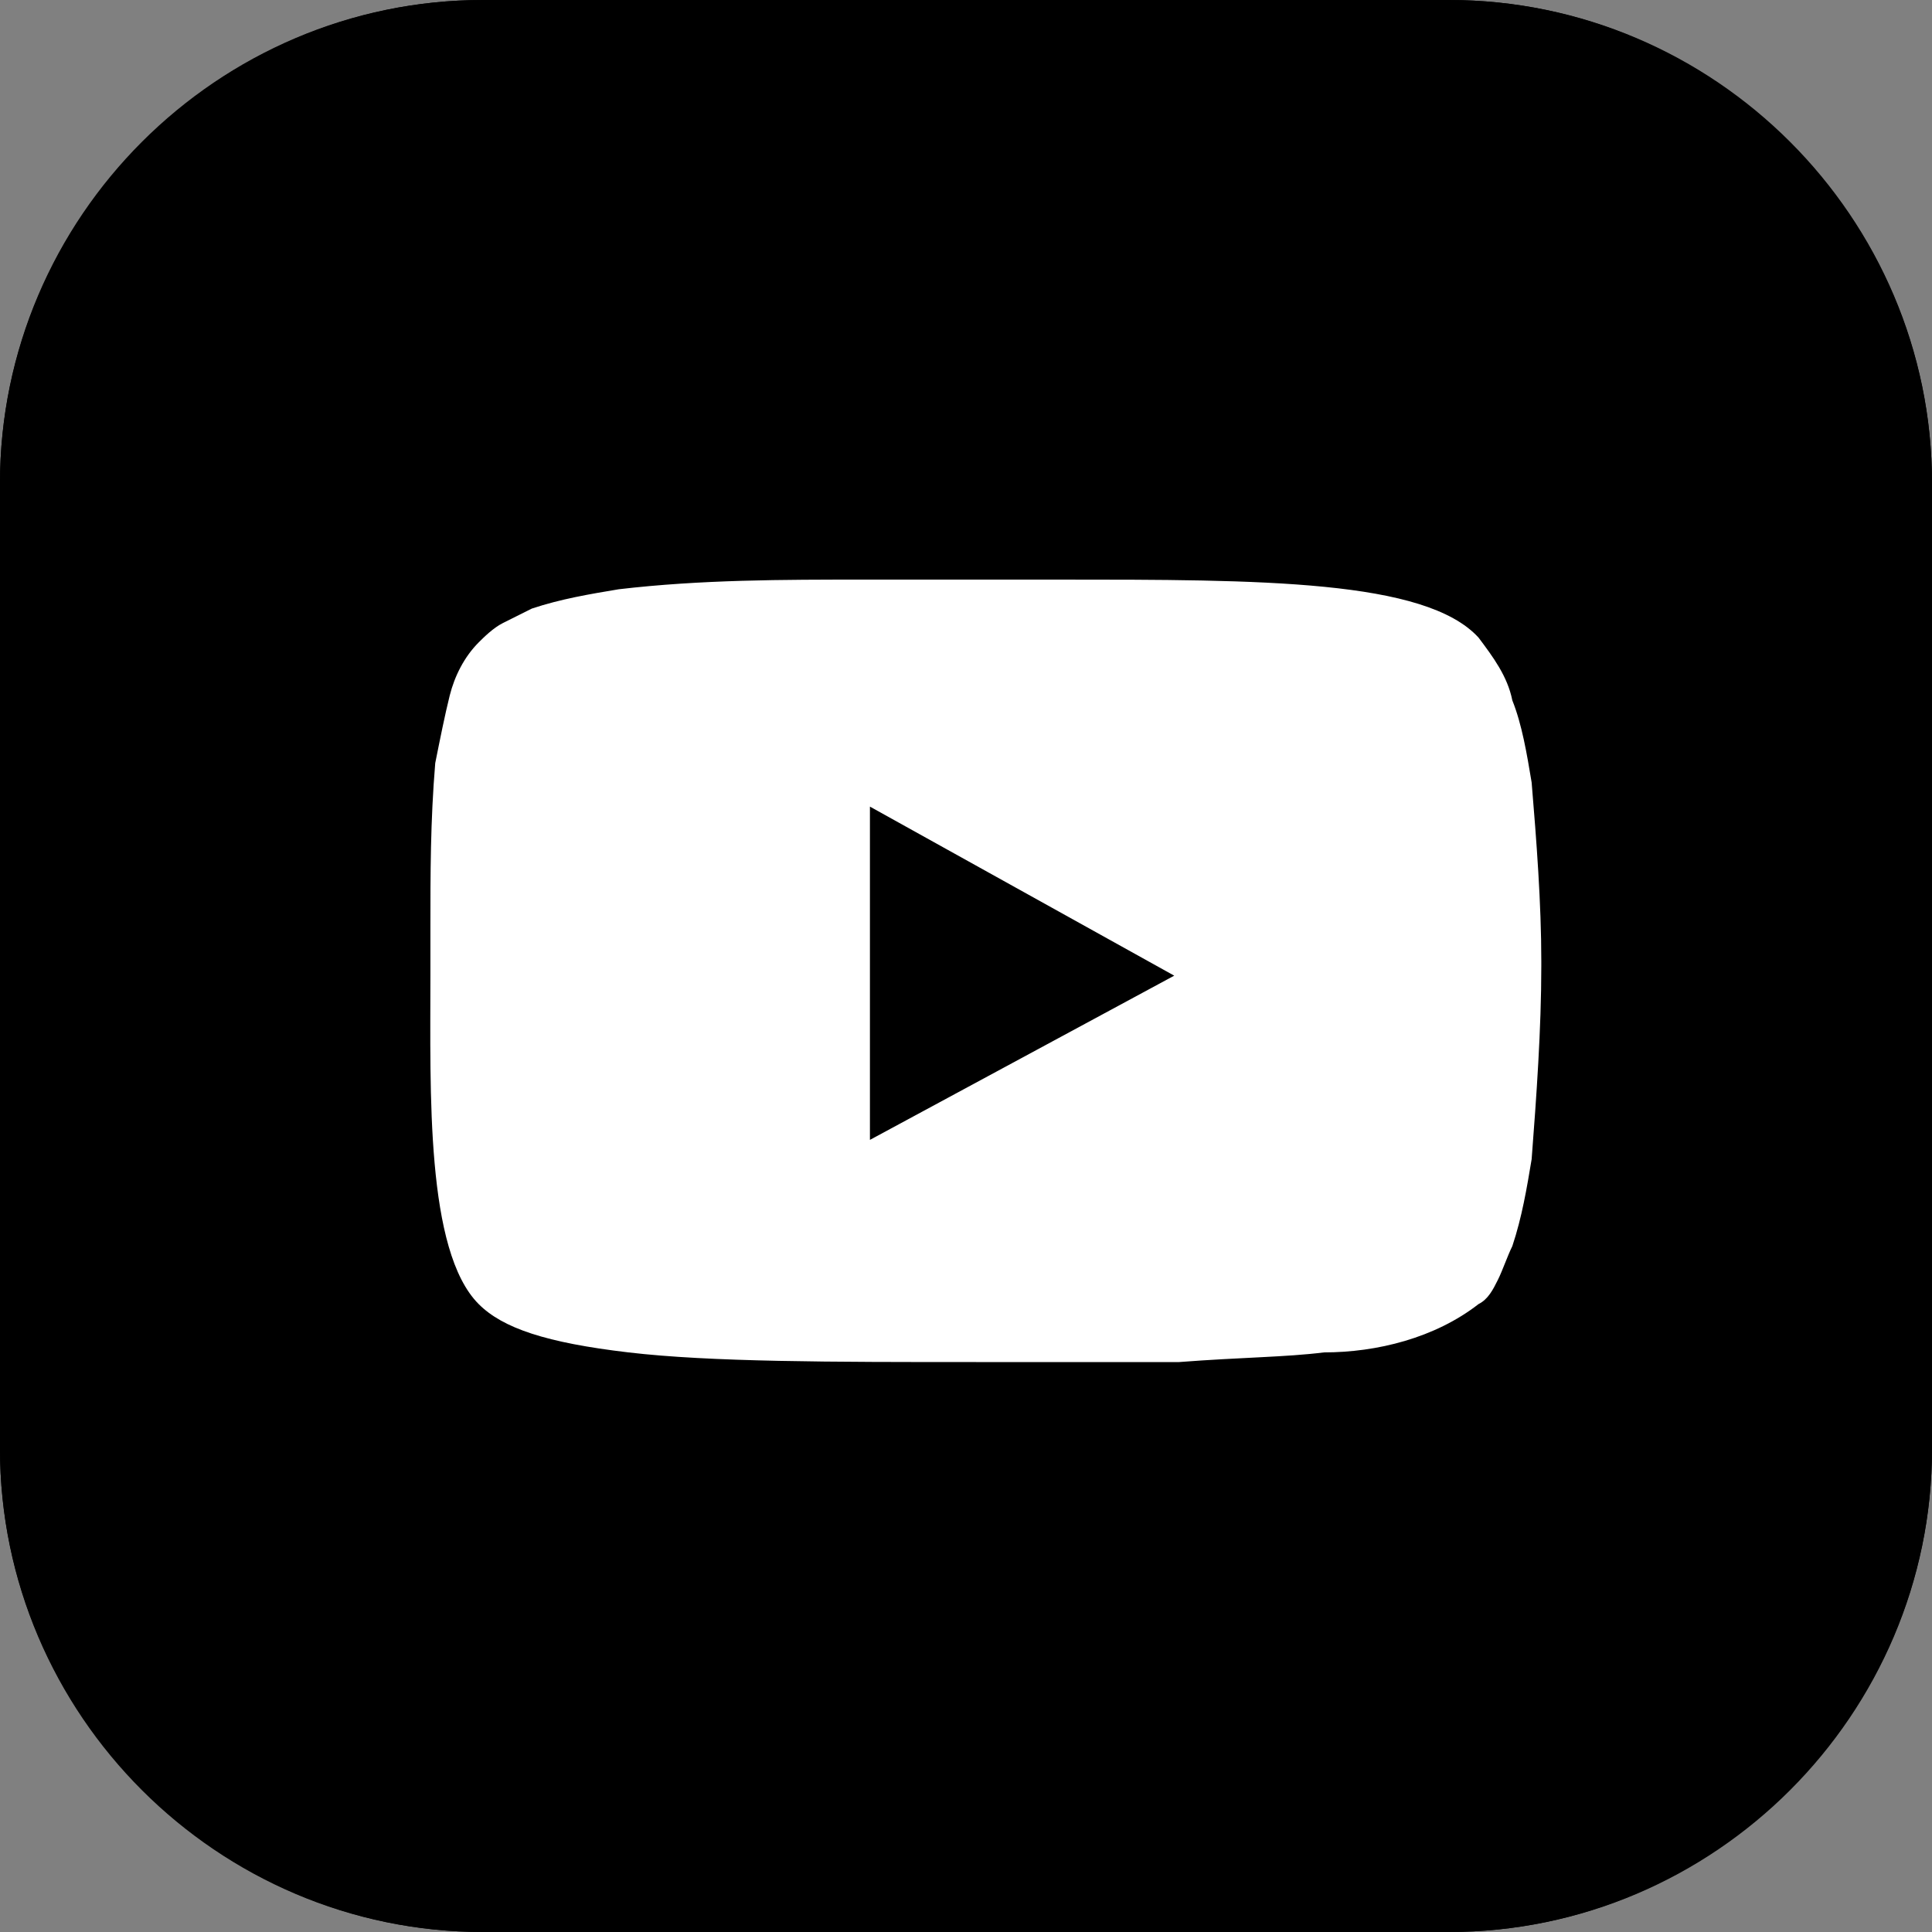 <?xml version="1.0" encoding="utf-8"?>
<!-- Generator: Adobe Illustrator 24.0.3, SVG Export Plug-In . SVG Version: 6.00 Build 0)  -->
<svg version="1.1" id="レイヤー_1" xmlns="http://www.w3.org/2000/svg" xmlns:xlink="http://www.w3.org/1999/xlink" x="0px"
	 y="0px" width="40px" height="40px" viewBox="0 0 40 40" style="enable-background:new 0 0 40 40;" xml:space="preserve">
<rect x="0" y="0" width="40" height="40" fill="#808080" stroke="none"/>
<style type="text/css">
	.st0{fill:none;stroke:#000000;}
	.st1{fill:#FFFFFF;}
</style>
<g id="グループ_10769" transform="translate(-682.589 -4190)">
	<g id="長方形_4454" transform="translate(682.589 4190)">
		<path d="M10,0h20c5.5,0,10,4.5,10,10v20c0,5.5-4.5,10-10,10H10C4.5,40,0,35.5,0,30V10C0,4.5,4.5,0,10,0z"/>
		<path class="st0" d="M10,0.5h20c5.2,0,9.5,4.3,9.5,9.5v20c0,5.2-4.3,9.5-9.5,9.5H10c-5.2,0-9.5-4.3-9.5-9.5V10
			C0.5,4.8,4.8,0.5,10,0.5z"/>
	</g>
	<path id="中マド_1" class="st1" d="M702.8,4218.2c-3,0-5.5,0-7.2-0.2c-1.7-0.2-2.6-0.5-3.1-1c-1.1-1.1-1-4.4-1-6.8
		c0-0.1,0-0.2,0-0.2c0-0.3,0-0.5,0-0.8c0-1.1,0-2.2,0.1-3.4c0.1-0.5,0.2-1,0.3-1.4c0.1-0.4,0.3-0.8,0.6-1.1c0.1-0.1,0.3-0.3,0.5-0.4
		c0.2-0.1,0.4-0.2,0.6-0.3c0.6-0.2,1.2-0.3,1.8-0.4c1.7-0.2,3.4-0.2,5.1-0.2c0.7,0,1.5,0,2.3,0c0.6,0,1.2,0,1.7,0l0,0
		c4.2,0,7.6,0,8.7,1.2c0.3,0.4,0.6,0.8,0.7,1.3c0.2,0.5,0.3,1.1,0.4,1.7c0.1,1.2,0.2,2.5,0.2,3.7v0.1c0,1.3-0.1,2.7-0.2,4
		c-0.1,0.6-0.2,1.2-0.4,1.8c-0.1,0.2-0.2,0.5-0.3,0.7c-0.1,0.2-0.2,0.4-0.4,0.5c-0.9,0.7-2.1,1-3.2,1c-0.8,0.1-1.7,0.1-3,0.2
		C705.7,4218.2,704.2,4218.2,702.8,4218.2z M700.6,4206.7L700.6,4206.7v6.9l6.3-3.4L700.6,4206.7z"/>
</g>
</svg>
